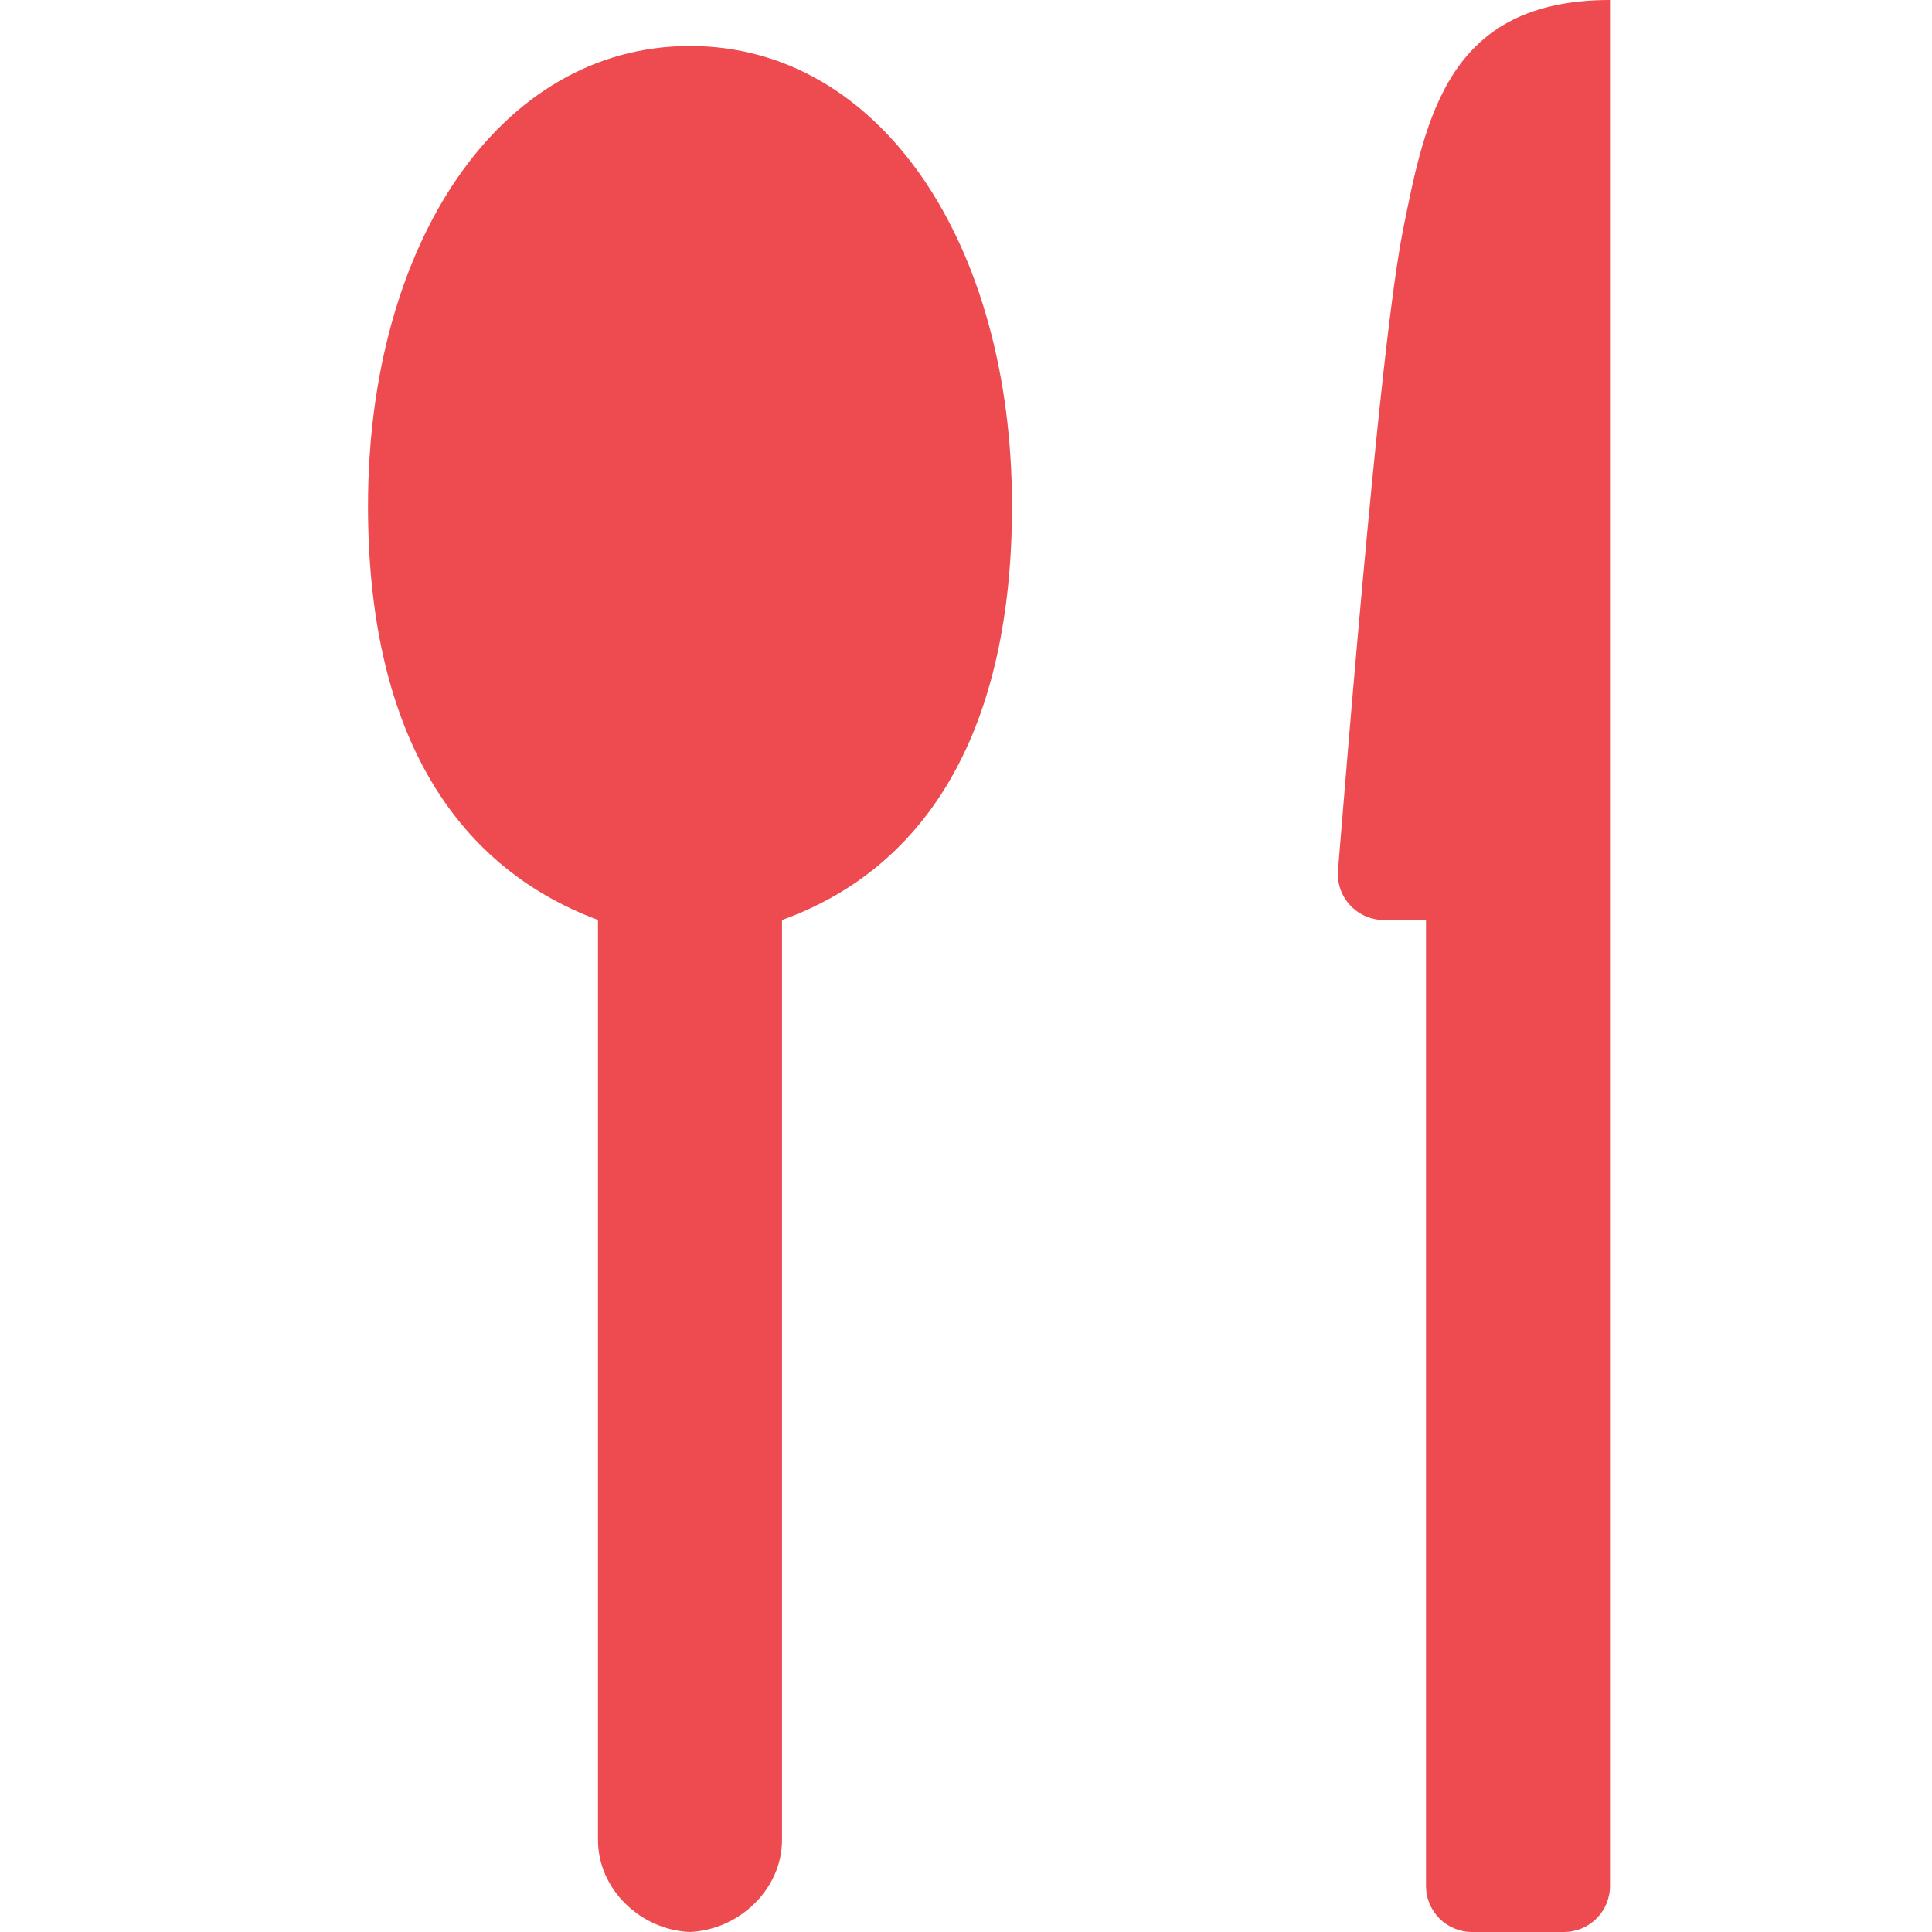 <?xml version="1.0" encoding="UTF-8"?>
<svg width="42px" height="42px" viewBox="0 0 42 42" version="1.1" xmlns="http://www.w3.org/2000/svg" xmlns:xlink="http://www.w3.org/1999/xlink">
    <!-- Generator: Sketch 52.2 (67145) - http://www.bohemiancoding.com/sketch -->
    <title>icon_home_eatups</title>
    <desc>Created with Sketch.</desc>
    <g id="icon_home_eatups" stroke="none" stroke-width="1" fill="none" fill-rule="evenodd">
        <g id="icon_eatups" transform="translate(8, 0)" fill="#EE4B50">
            <path d="M22.5,5 C22.181,6.593 21.71,11.233 21.087,18.919 L21.087,18.919 C21.042,19.47 21.452,19.952 22.003,19.997 C22.03,19.999 22.057,20 22.084,20 L23,20 L23,41 C23,41.552 23.448,42 24,42 L26,42 C26.552,42 27,41.552 27,41 L27,1.13686838e-13 C23.5,-3.55271368e-14 23,2.5 22.5,5 Z" id="Path"></path>
            <path d="M14,11 C14,5.3 11.14,1 7,1 C2.86,1 0,5.3 0,11 C0,15.79 1.79,18.8 5,20 L5,40 C4.999,41.074 5.927,41.957 7,42 C8.069,41.952 9.001,41.07 9,40 L9,20 C12.22,18.84 14,15.78 14,11 Z" id="Path"></path>
        </g>
    </g>
</svg>